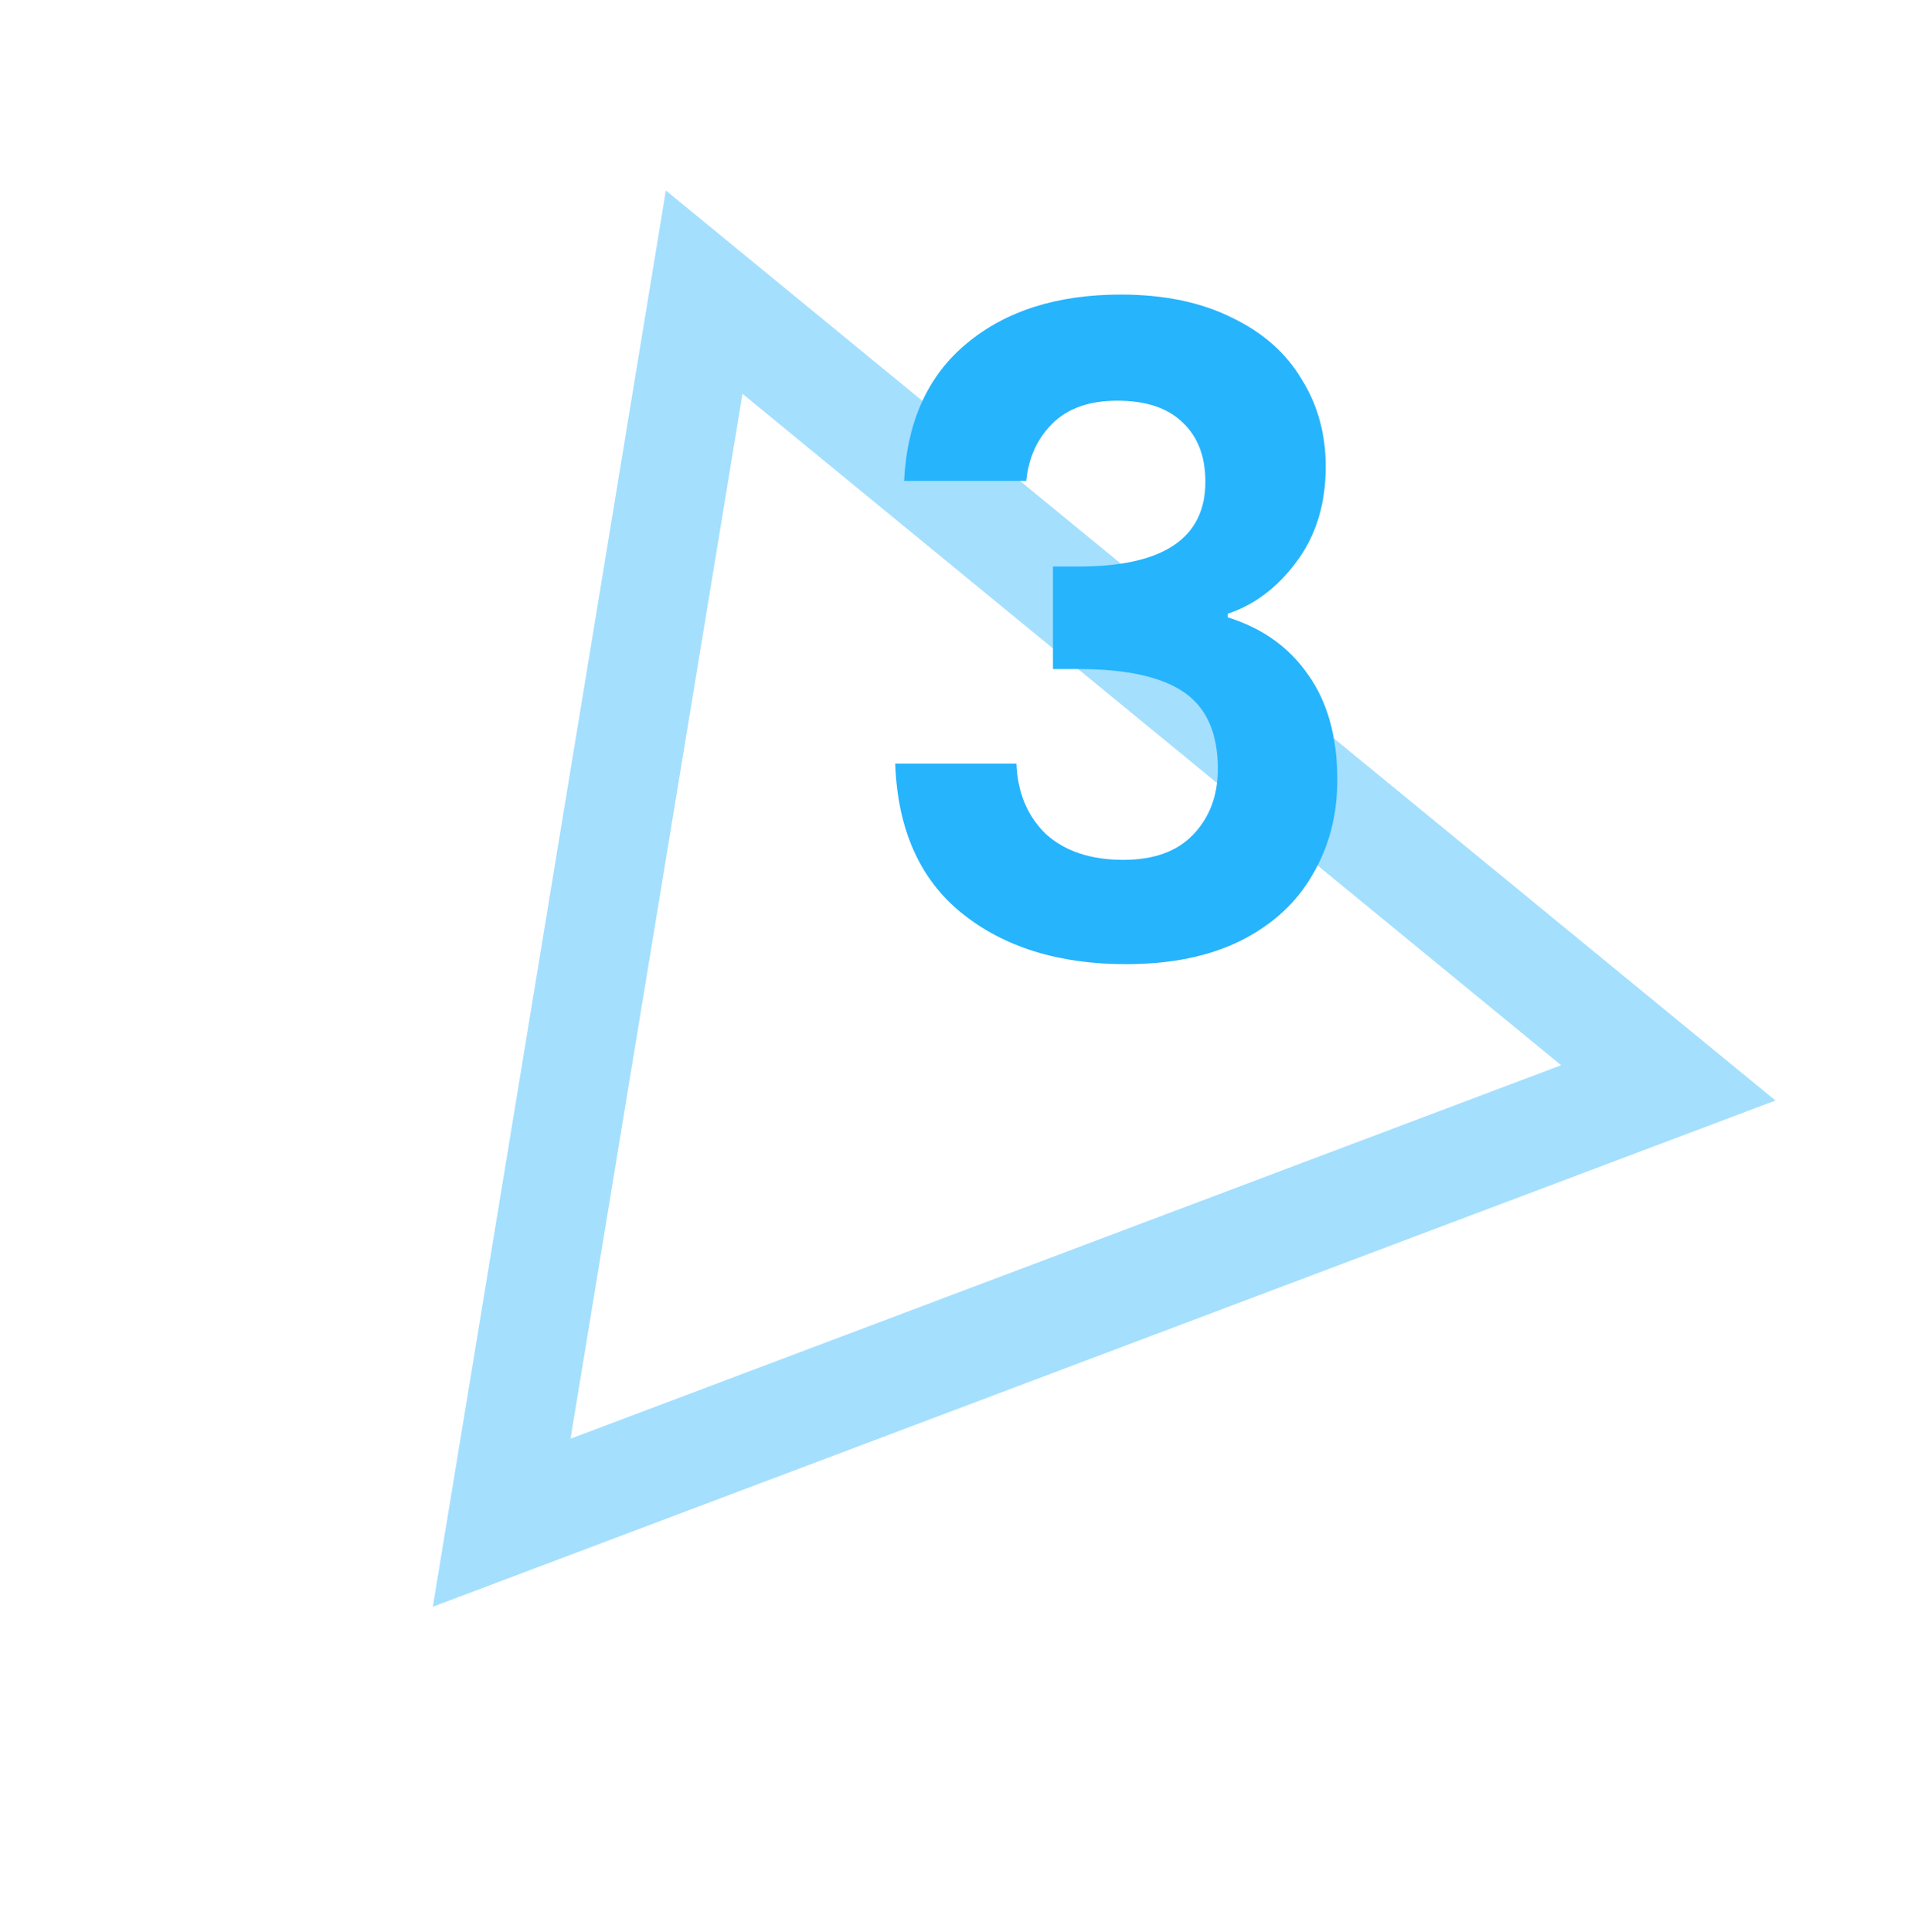 <?xml version="1.0" encoding="UTF-8"?> <svg xmlns="http://www.w3.org/2000/svg" width="90" height="91" viewBox="0 0 90 91" fill="none"><path d="M33.181 13.762L78.611 51.009L23.639 71.729L33.181 13.762Z" stroke="#26B4FD" stroke-opacity="0.42" stroke-width="5.117"></path><path d="M42.602 22.654C42.742 19.854 43.722 17.698 45.542 16.186C47.39 14.646 49.812 13.876 52.808 13.876C54.852 13.876 56.602 14.24 58.058 14.968C59.514 15.668 60.606 16.634 61.334 17.866C62.09 19.07 62.468 20.442 62.468 21.982C62.468 23.746 62.006 25.244 61.082 26.476C60.186 27.68 59.108 28.492 57.848 28.912V29.08C59.472 29.584 60.732 30.48 61.628 31.768C62.552 33.056 63.014 34.708 63.014 36.724C63.014 38.404 62.622 39.902 61.838 41.218C61.082 42.534 59.948 43.57 58.436 44.326C56.952 45.054 55.16 45.418 53.06 45.418C49.896 45.418 47.32 44.62 45.332 43.024C43.344 41.428 42.294 39.076 42.182 35.968H47.894C47.95 37.34 48.412 38.446 49.28 39.286C50.176 40.098 51.394 40.504 52.934 40.504C54.362 40.504 55.454 40.112 56.21 39.328C56.994 38.516 57.386 37.48 57.386 36.22C57.386 34.54 56.854 33.336 55.79 32.608C54.726 31.88 53.074 31.516 50.834 31.516H49.616V26.686H50.834C54.81 26.686 56.798 25.356 56.798 22.696C56.798 21.492 56.434 20.554 55.706 19.882C55.006 19.21 53.984 18.874 52.64 18.874C51.324 18.874 50.302 19.238 49.574 19.966C48.874 20.666 48.468 21.562 48.356 22.654H42.602Z" fill="#26B4FD"></path></svg> 